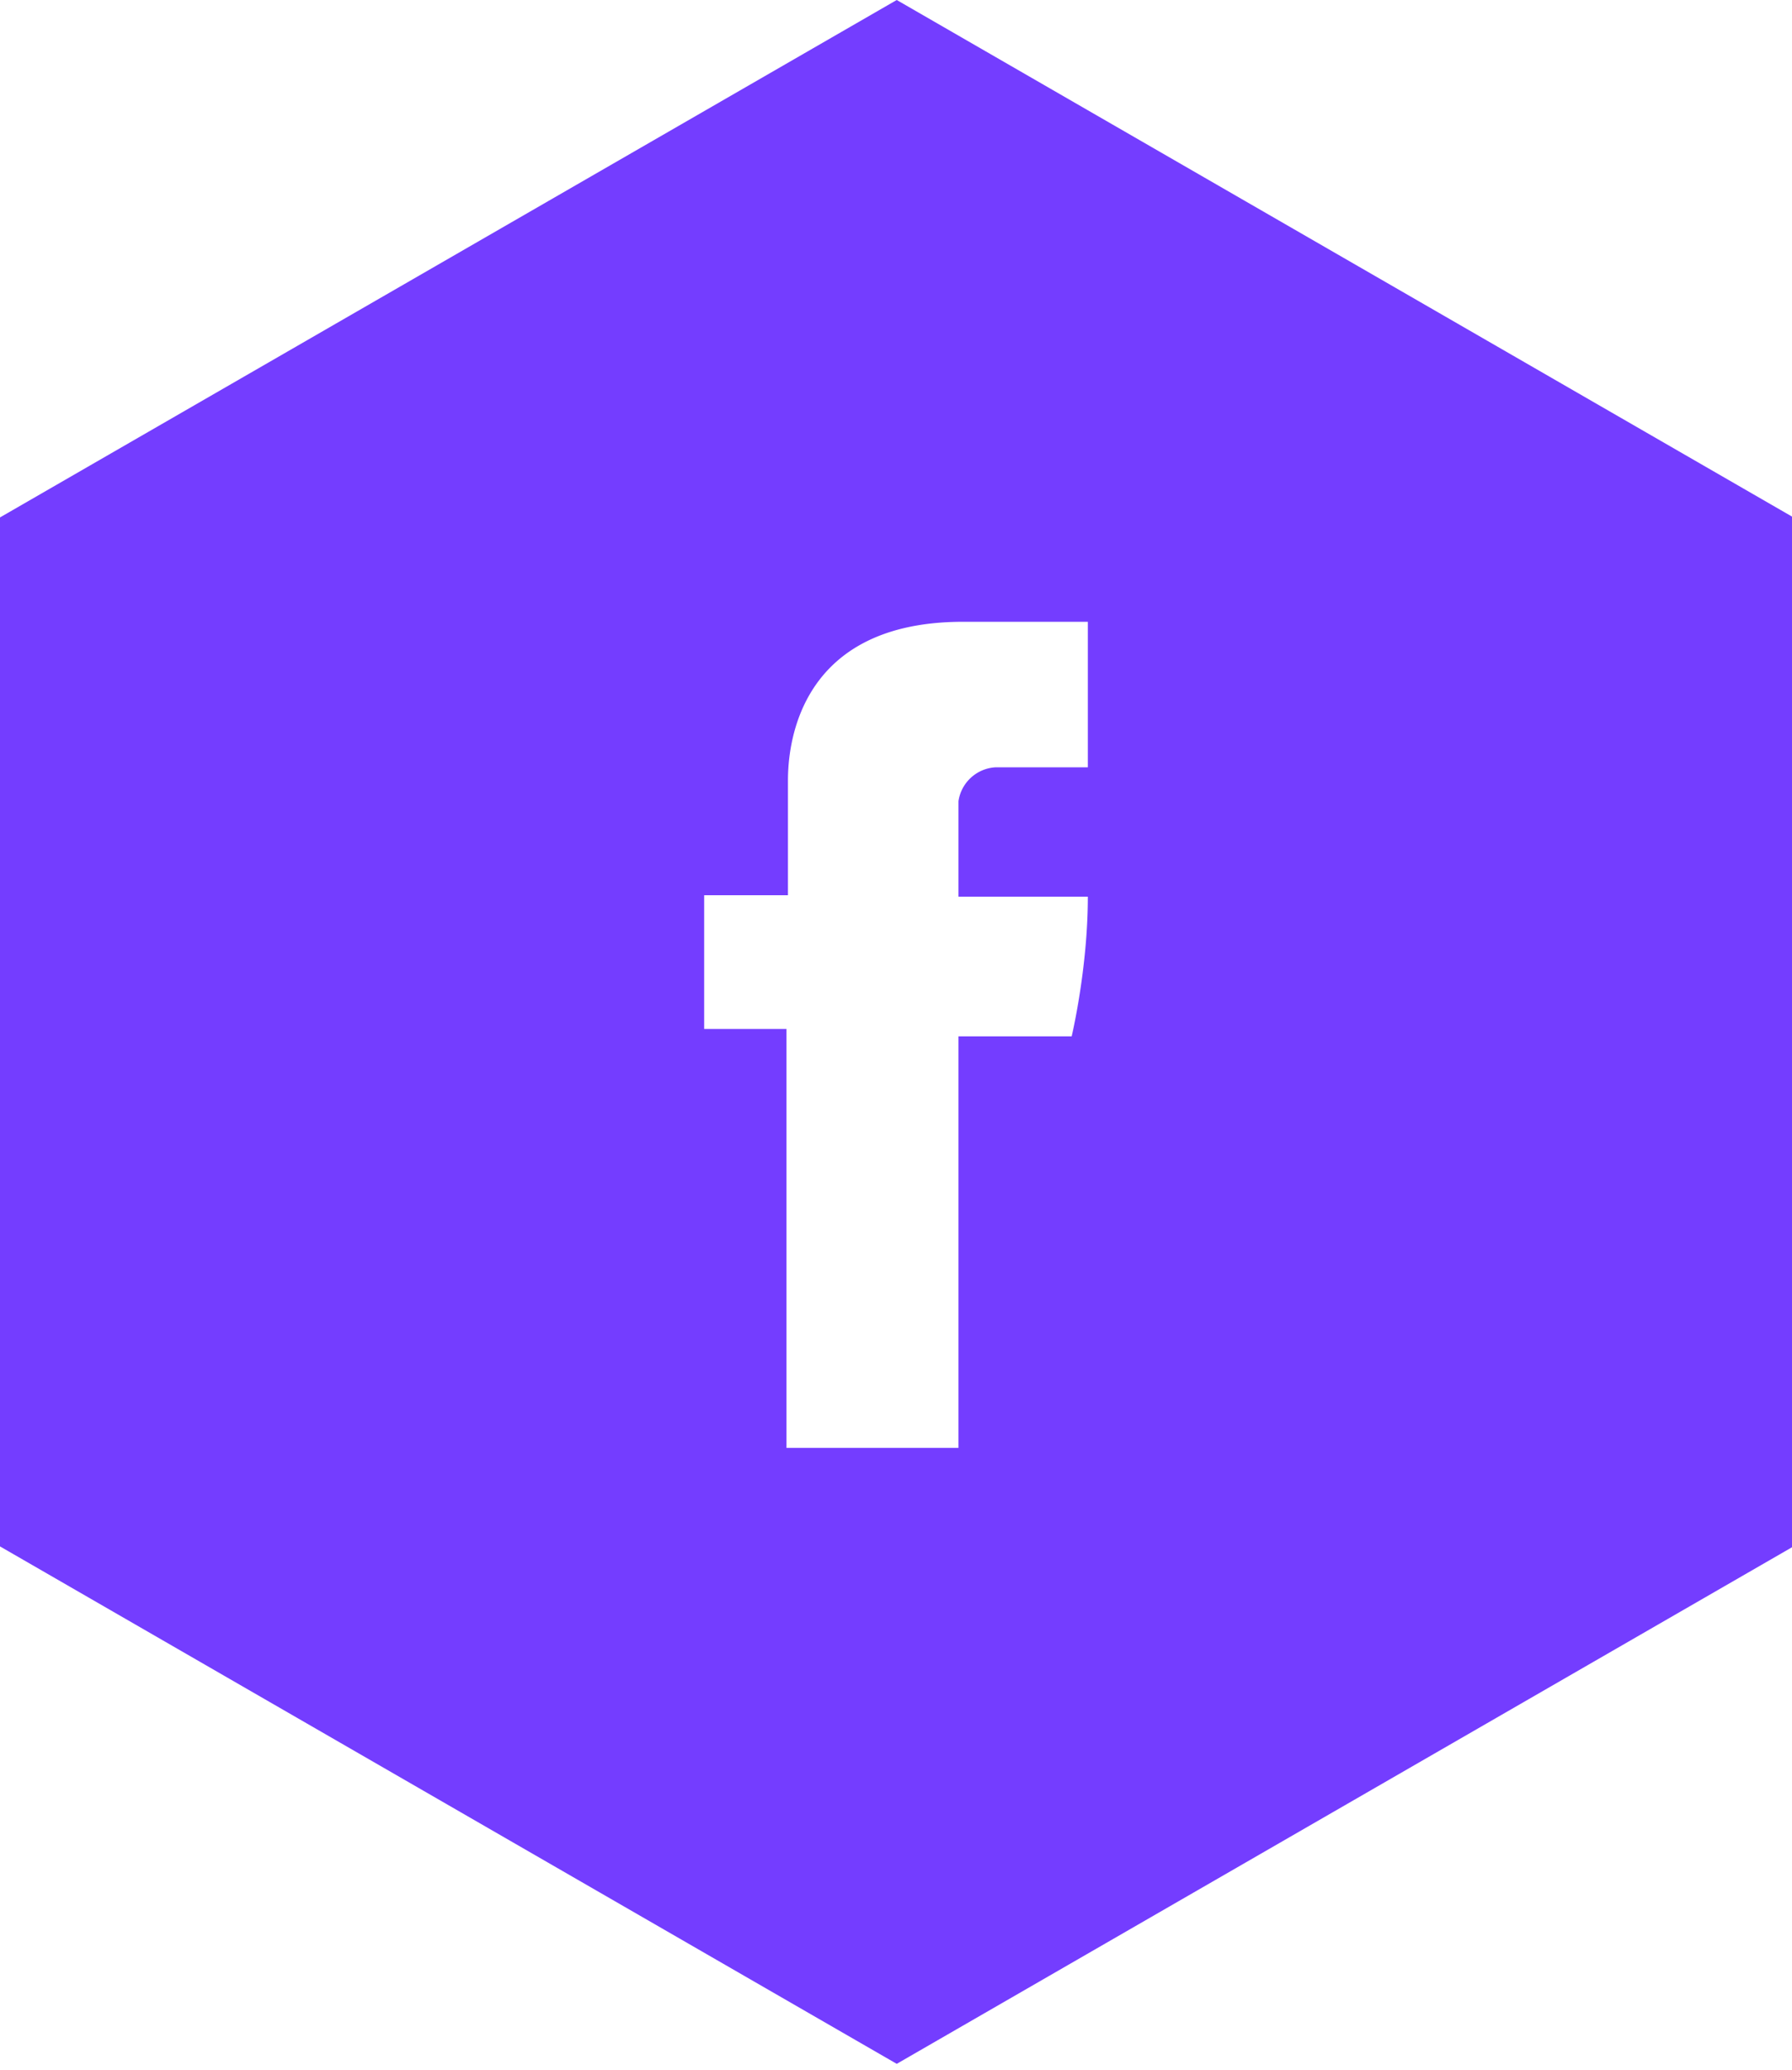 <svg xmlns="http://www.w3.org/2000/svg" width="12.19" height="14.08" viewBox="0 0 12.19 14.08"><defs><style>.a{fill:#743dff;}</style></defs><title>icon--hex--purple--facebook</title><path class="a" d="M6.1,0,0,3.52v7l6.1,3.52,6.1-3.52v-7ZM7.4,5.22H6.77a.27.27,0,0,0-.25.23v.65H7.4c0,.49-.11.95-.11.95H6.52v2.8H5.35V7H4.79V6.09h.57V5.32c0-.14,0-1.09,1.19-1.09H7.4Z"/></svg>